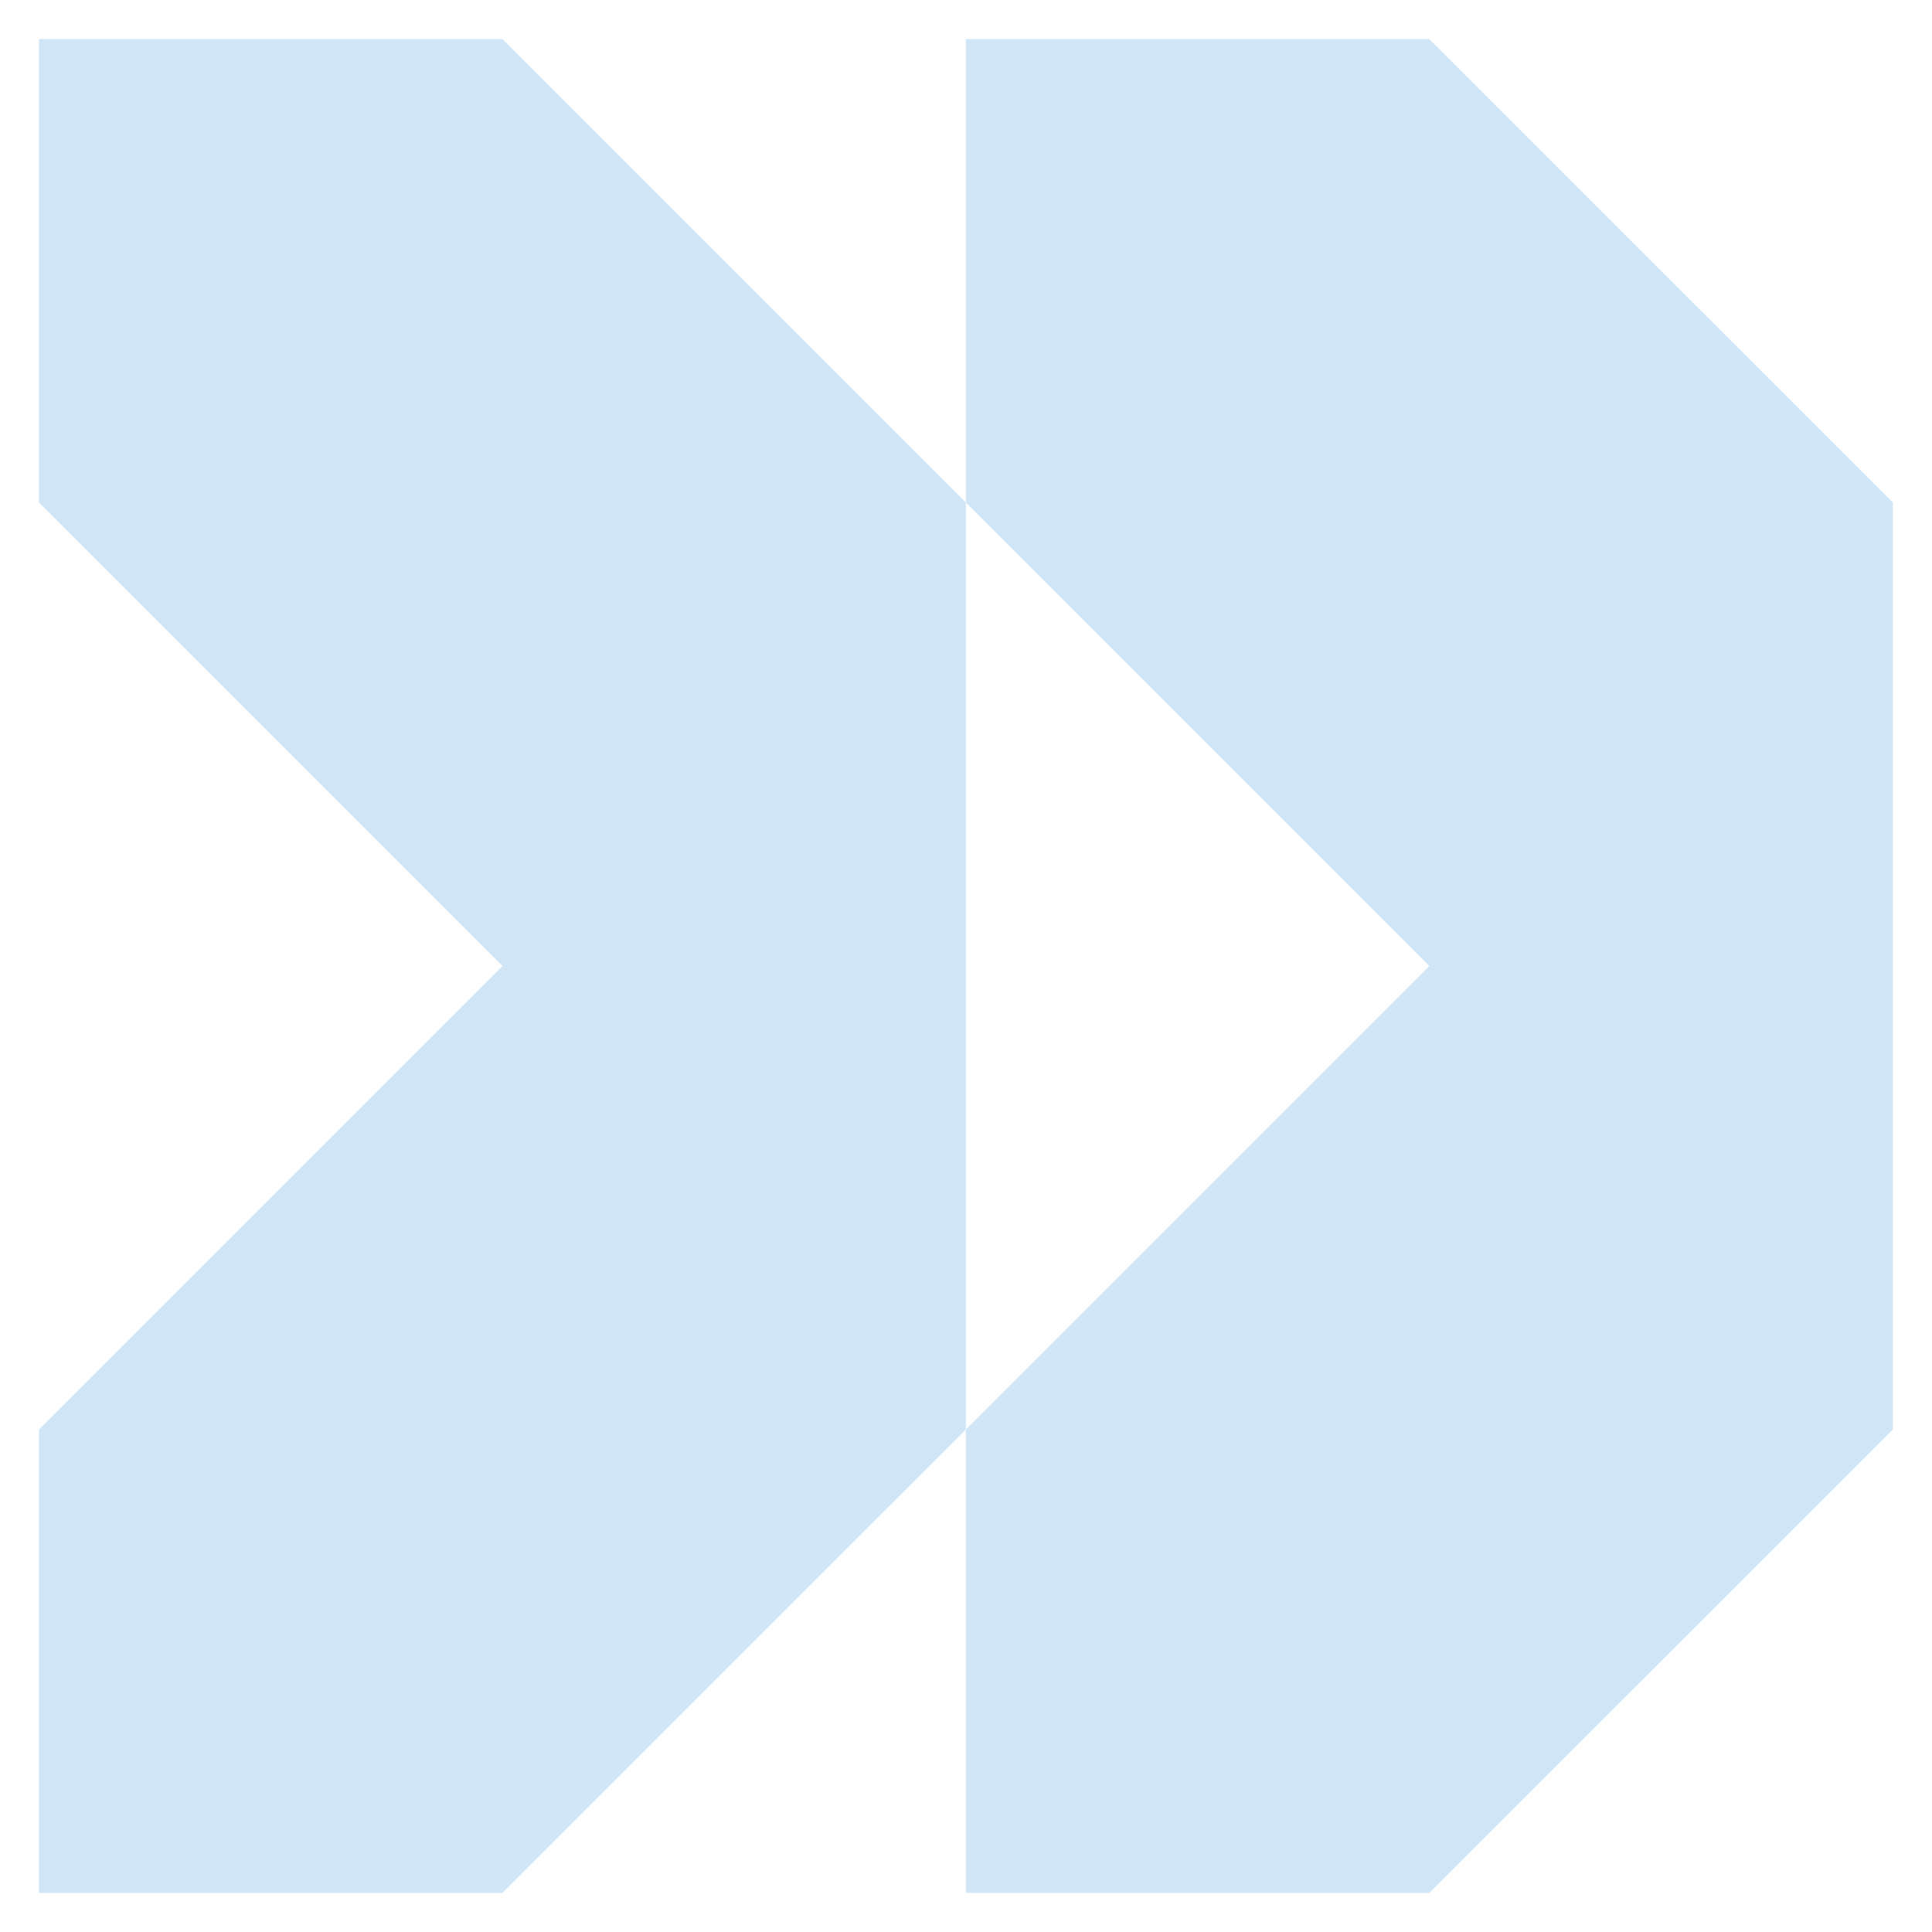 <svg xmlns="http://www.w3.org/2000/svg" width="68" height="68" viewBox="0 0 68 68" fill="none"><g opacity="0.8"><path d="M33.995 17.687L17.685 1.377H1.372V17.687L17.685 34L1.372 50.313V66.624H17.685L33.995 50.313V34V17.687Z" fill="#C4E0F5"></path><path d="M50.308 1.377H33.995V17.687L50.308 34L33.995 50.313V66.624H50.308L66.621 50.313V34V17.687L50.308 1.377Z" fill="#C4E0F5"></path></g></svg>